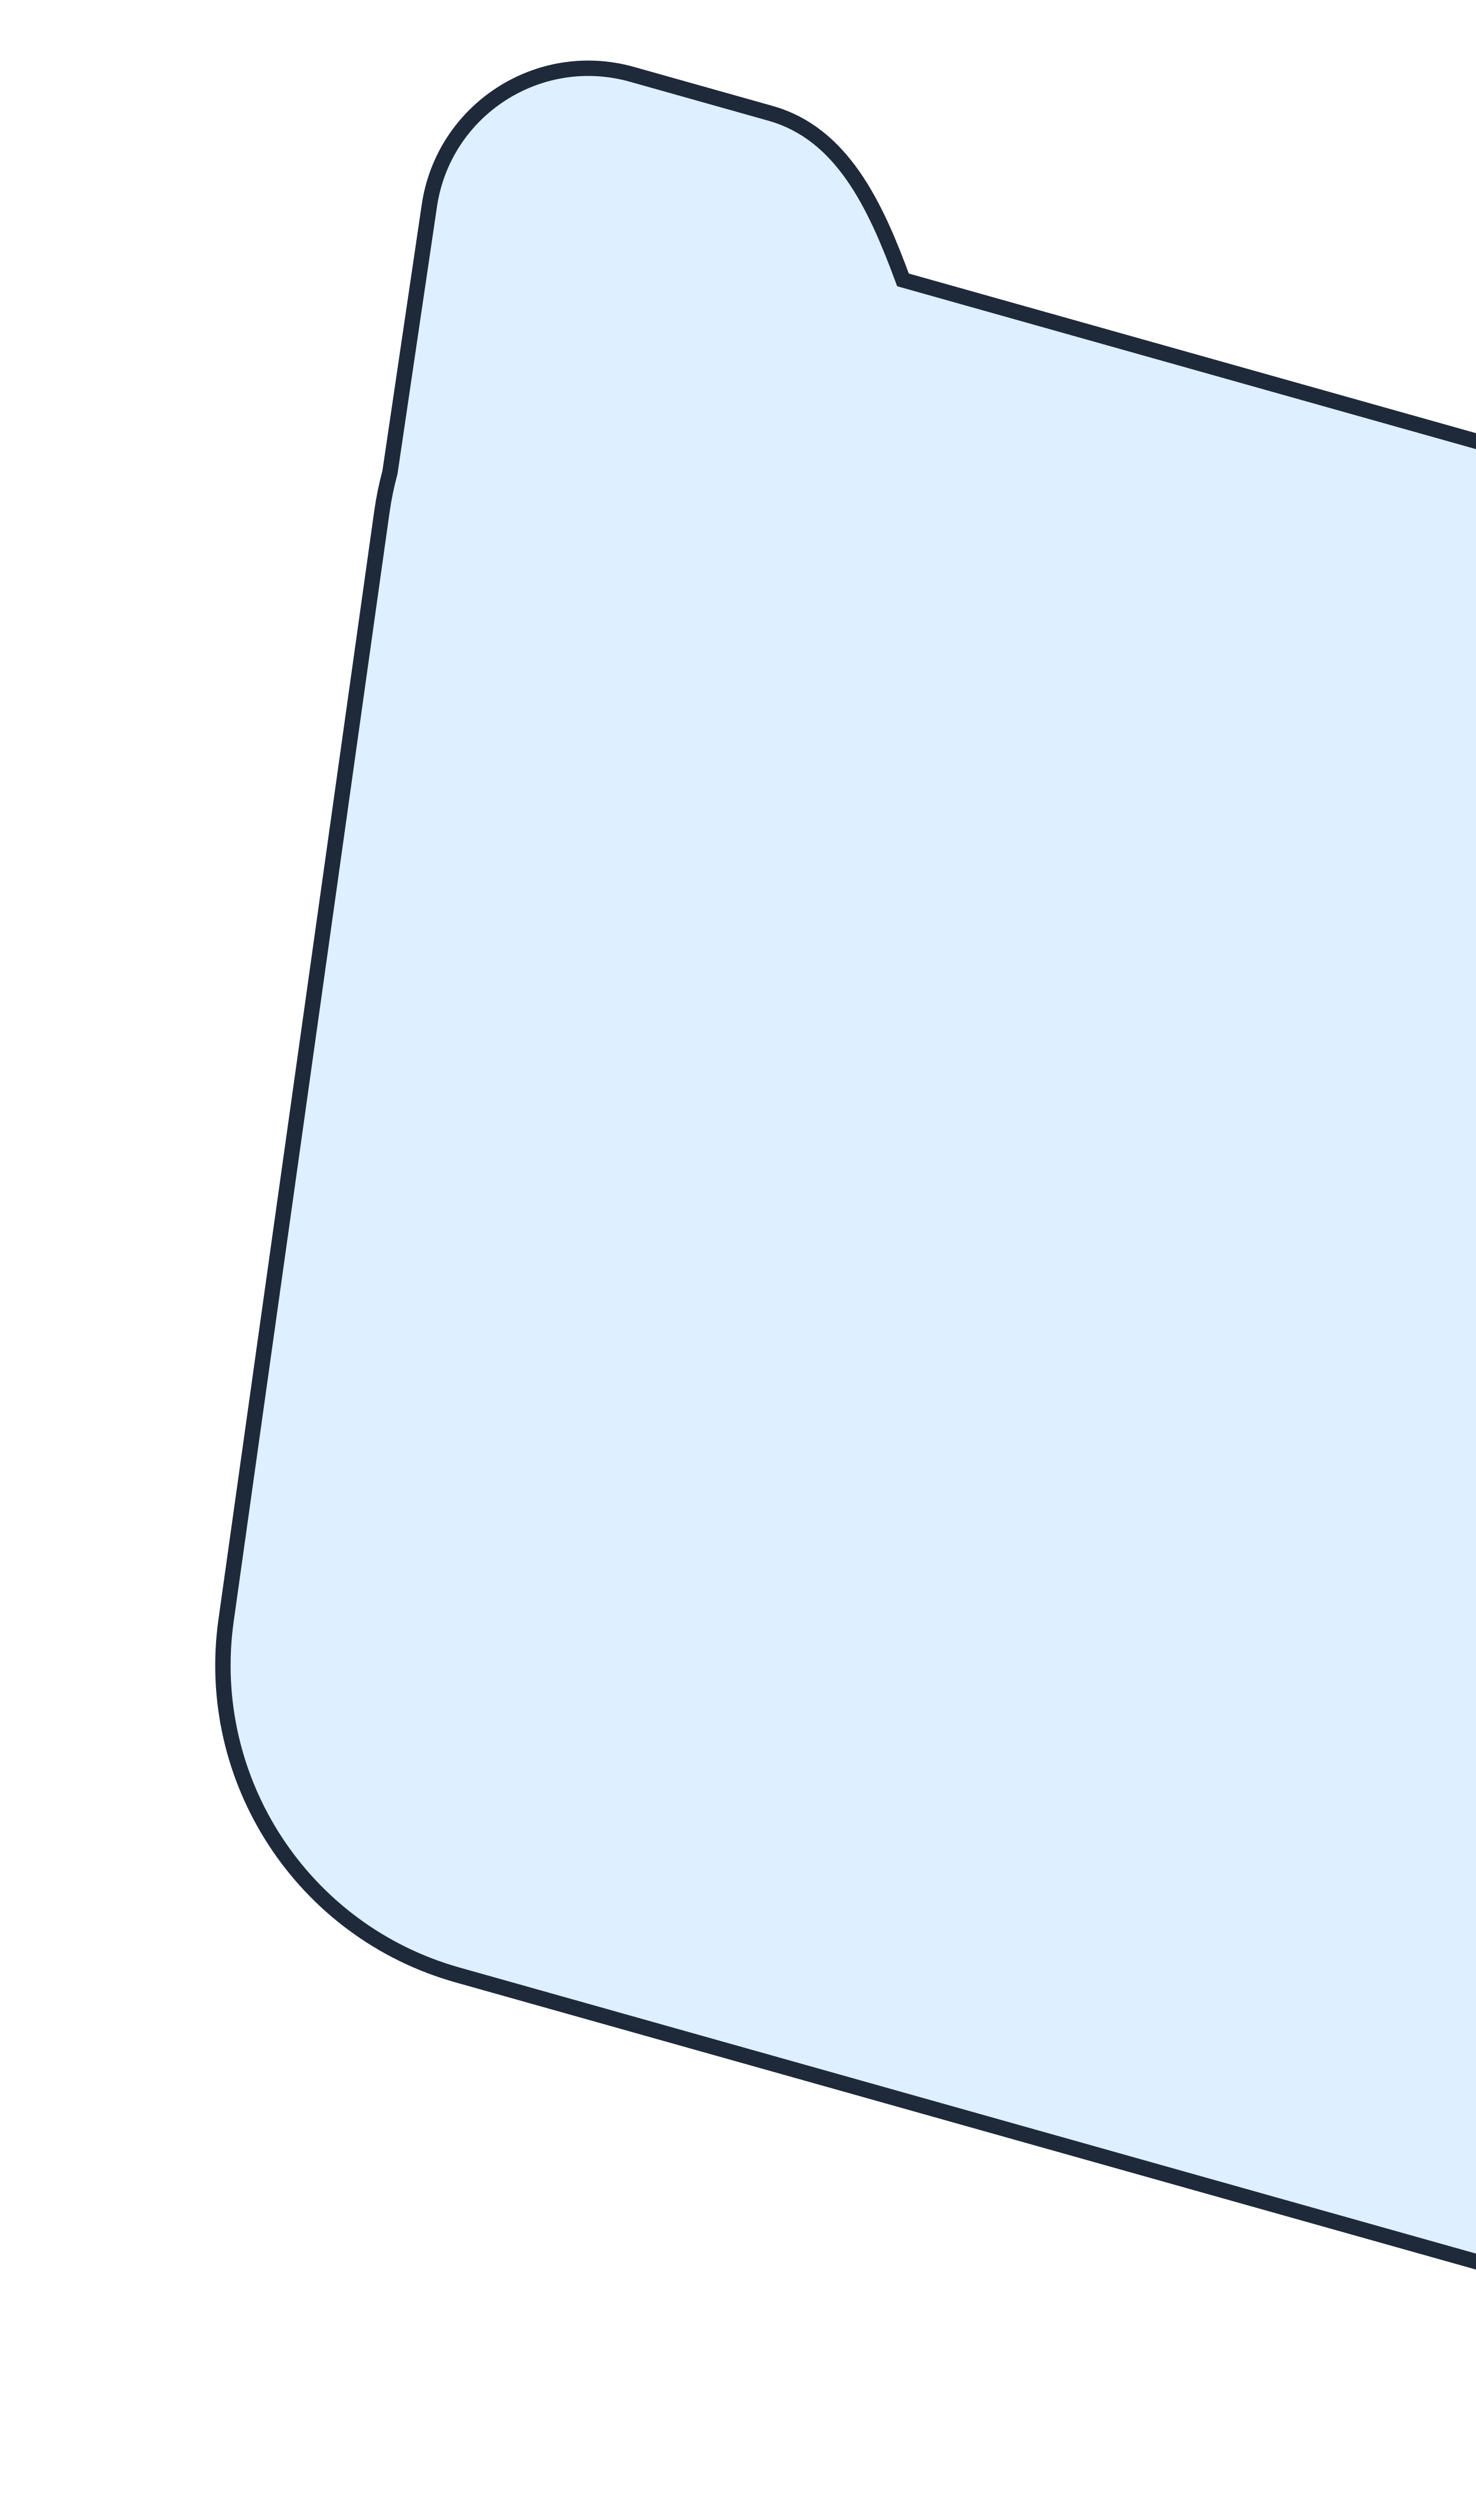 <svg width="192" height="325" viewBox="0 0 192 325" fill="none" xmlns="http://www.w3.org/2000/svg">
<g clip-path="url(#clip0_303_3567)">
<g filter="url(#filter0_d_303_3567)">
<path d="M104.228 10.734C113.515 13.346 117.857 22.59 121.46 32.387L319.61 88.12C339.399 93.686 352.209 112.808 349.828 133.226L332.915 278.245C329.935 303.797 304.813 320.627 280.049 313.662L63.499 252.754C43.35 247.087 30.493 227.396 33.407 206.668L53.668 62.59C53.917 60.818 54.272 59.089 54.726 57.41L59.851 22.737C61.694 10.268 74.067 2.25 86.2 5.663L104.228 10.734Z" fill="#DEF0FF"/>
<path d="M104.228 10.734L104.499 9.771L104.499 9.771L104.228 10.734ZM121.46 32.387L120.522 32.732L120.698 33.211L121.189 33.35L121.46 32.387ZM319.61 88.12L319.881 87.157L319.881 87.157L319.61 88.12ZM349.828 133.226L350.821 133.342L350.821 133.342L349.828 133.226ZM332.915 278.245L333.908 278.361L333.908 278.361L332.915 278.245ZM280.049 313.662L279.778 314.625L279.778 314.625L280.049 313.662ZM63.499 252.754L63.229 253.717L63.229 253.717L63.499 252.754ZM33.407 206.668L32.417 206.529L32.417 206.529L33.407 206.668ZM53.668 62.59L52.678 62.451L52.678 62.451L53.668 62.59ZM54.726 57.41L55.692 57.671L55.707 57.614L55.716 57.556L54.726 57.41ZM59.851 22.737L60.84 22.883L60.84 22.883L59.851 22.737ZM86.2 5.663L86.471 4.7L86.471 4.7L86.2 5.663ZM104.228 10.734L103.957 11.696C112.693 14.153 116.896 22.874 120.522 32.732L121.46 32.387L122.399 32.042C118.819 22.308 114.337 12.538 104.499 9.771L104.228 10.734ZM121.46 32.387L121.189 33.35L319.34 89.083L319.61 88.12L319.881 87.157L121.731 31.424L121.46 32.387ZM319.61 88.12L319.34 89.083C338.655 94.516 351.159 113.18 348.835 133.11L349.828 133.226L350.821 133.342C353.259 112.435 340.143 92.857 319.881 87.157L319.61 88.12ZM349.828 133.226L348.835 133.11L331.922 278.129L332.915 278.245L333.908 278.361L350.821 133.342L349.828 133.226ZM332.915 278.245L331.922 278.129C329.013 303.07 304.491 319.498 280.32 312.7L280.049 313.662L279.778 314.625C305.134 321.757 330.857 304.524 333.908 278.361L332.915 278.245ZM280.049 313.662L280.32 312.7L63.77 251.791L63.499 252.754L63.229 253.717L279.778 314.625L280.049 313.662ZM63.499 252.754L63.77 251.791C44.102 246.259 31.553 227.039 34.398 206.807L33.407 206.668L32.417 206.529C29.433 227.752 42.597 247.914 63.229 253.717L63.499 252.754ZM33.407 206.668L34.398 206.807L54.658 62.73L53.668 62.59L52.678 62.451L32.417 206.529L33.407 206.668ZM53.668 62.59L54.658 62.73C54.902 60.998 55.248 59.31 55.692 57.671L54.726 57.41L53.761 57.149C53.296 58.868 52.933 60.638 52.678 62.451L53.668 62.59ZM54.726 57.41L55.716 57.556L60.84 22.883L59.851 22.737L58.862 22.59L53.737 57.264L54.726 57.41ZM59.851 22.737L60.84 22.883C62.595 11.01 74.376 3.376 85.929 6.626L86.2 5.663L86.471 4.7C73.757 1.125 60.792 9.525 58.862 22.59L59.851 22.737ZM86.2 5.663L85.929 6.626L103.957 11.696L104.228 10.734L104.499 9.771L86.471 4.7L86.2 5.663Z" fill="#1E293A"/>
</g>
</g>
<defs>
<filter id="filter0_d_303_3567" x="27.996" y="3.873" width="323.115" height="316.369" filterUnits="userSpaceOnUse" color-interpolation-filters="sRGB">
<feFlood flood-opacity="0" result="BackgroundImageFix"/>
<feColorMatrix in="SourceAlpha" type="matrix" values="0 0 0 0 0 0 0 0 0 0 0 0 0 0 0 0 0 0 127 0" result="hardAlpha"/>
<feOffset dx="-4" dy="4"/>
<feComposite in2="hardAlpha" operator="out"/>
<feColorMatrix type="matrix" values="0 0 0 0 0.118 0 0 0 0 0.161 0 0 0 0 0.227 0 0 0 0.12 0"/>
<feBlend mode="normal" in2="BackgroundImageFix" result="effect1_dropShadow_303_3567"/>
<feBlend mode="normal" in="SourceGraphic" in2="effect1_dropShadow_303_3567" result="shape"/>
</filter>
<clipPath id="clip0_303_3567">
<rect width="192" height="325" fill="white"/>
</clipPath>
</defs>
</svg>
